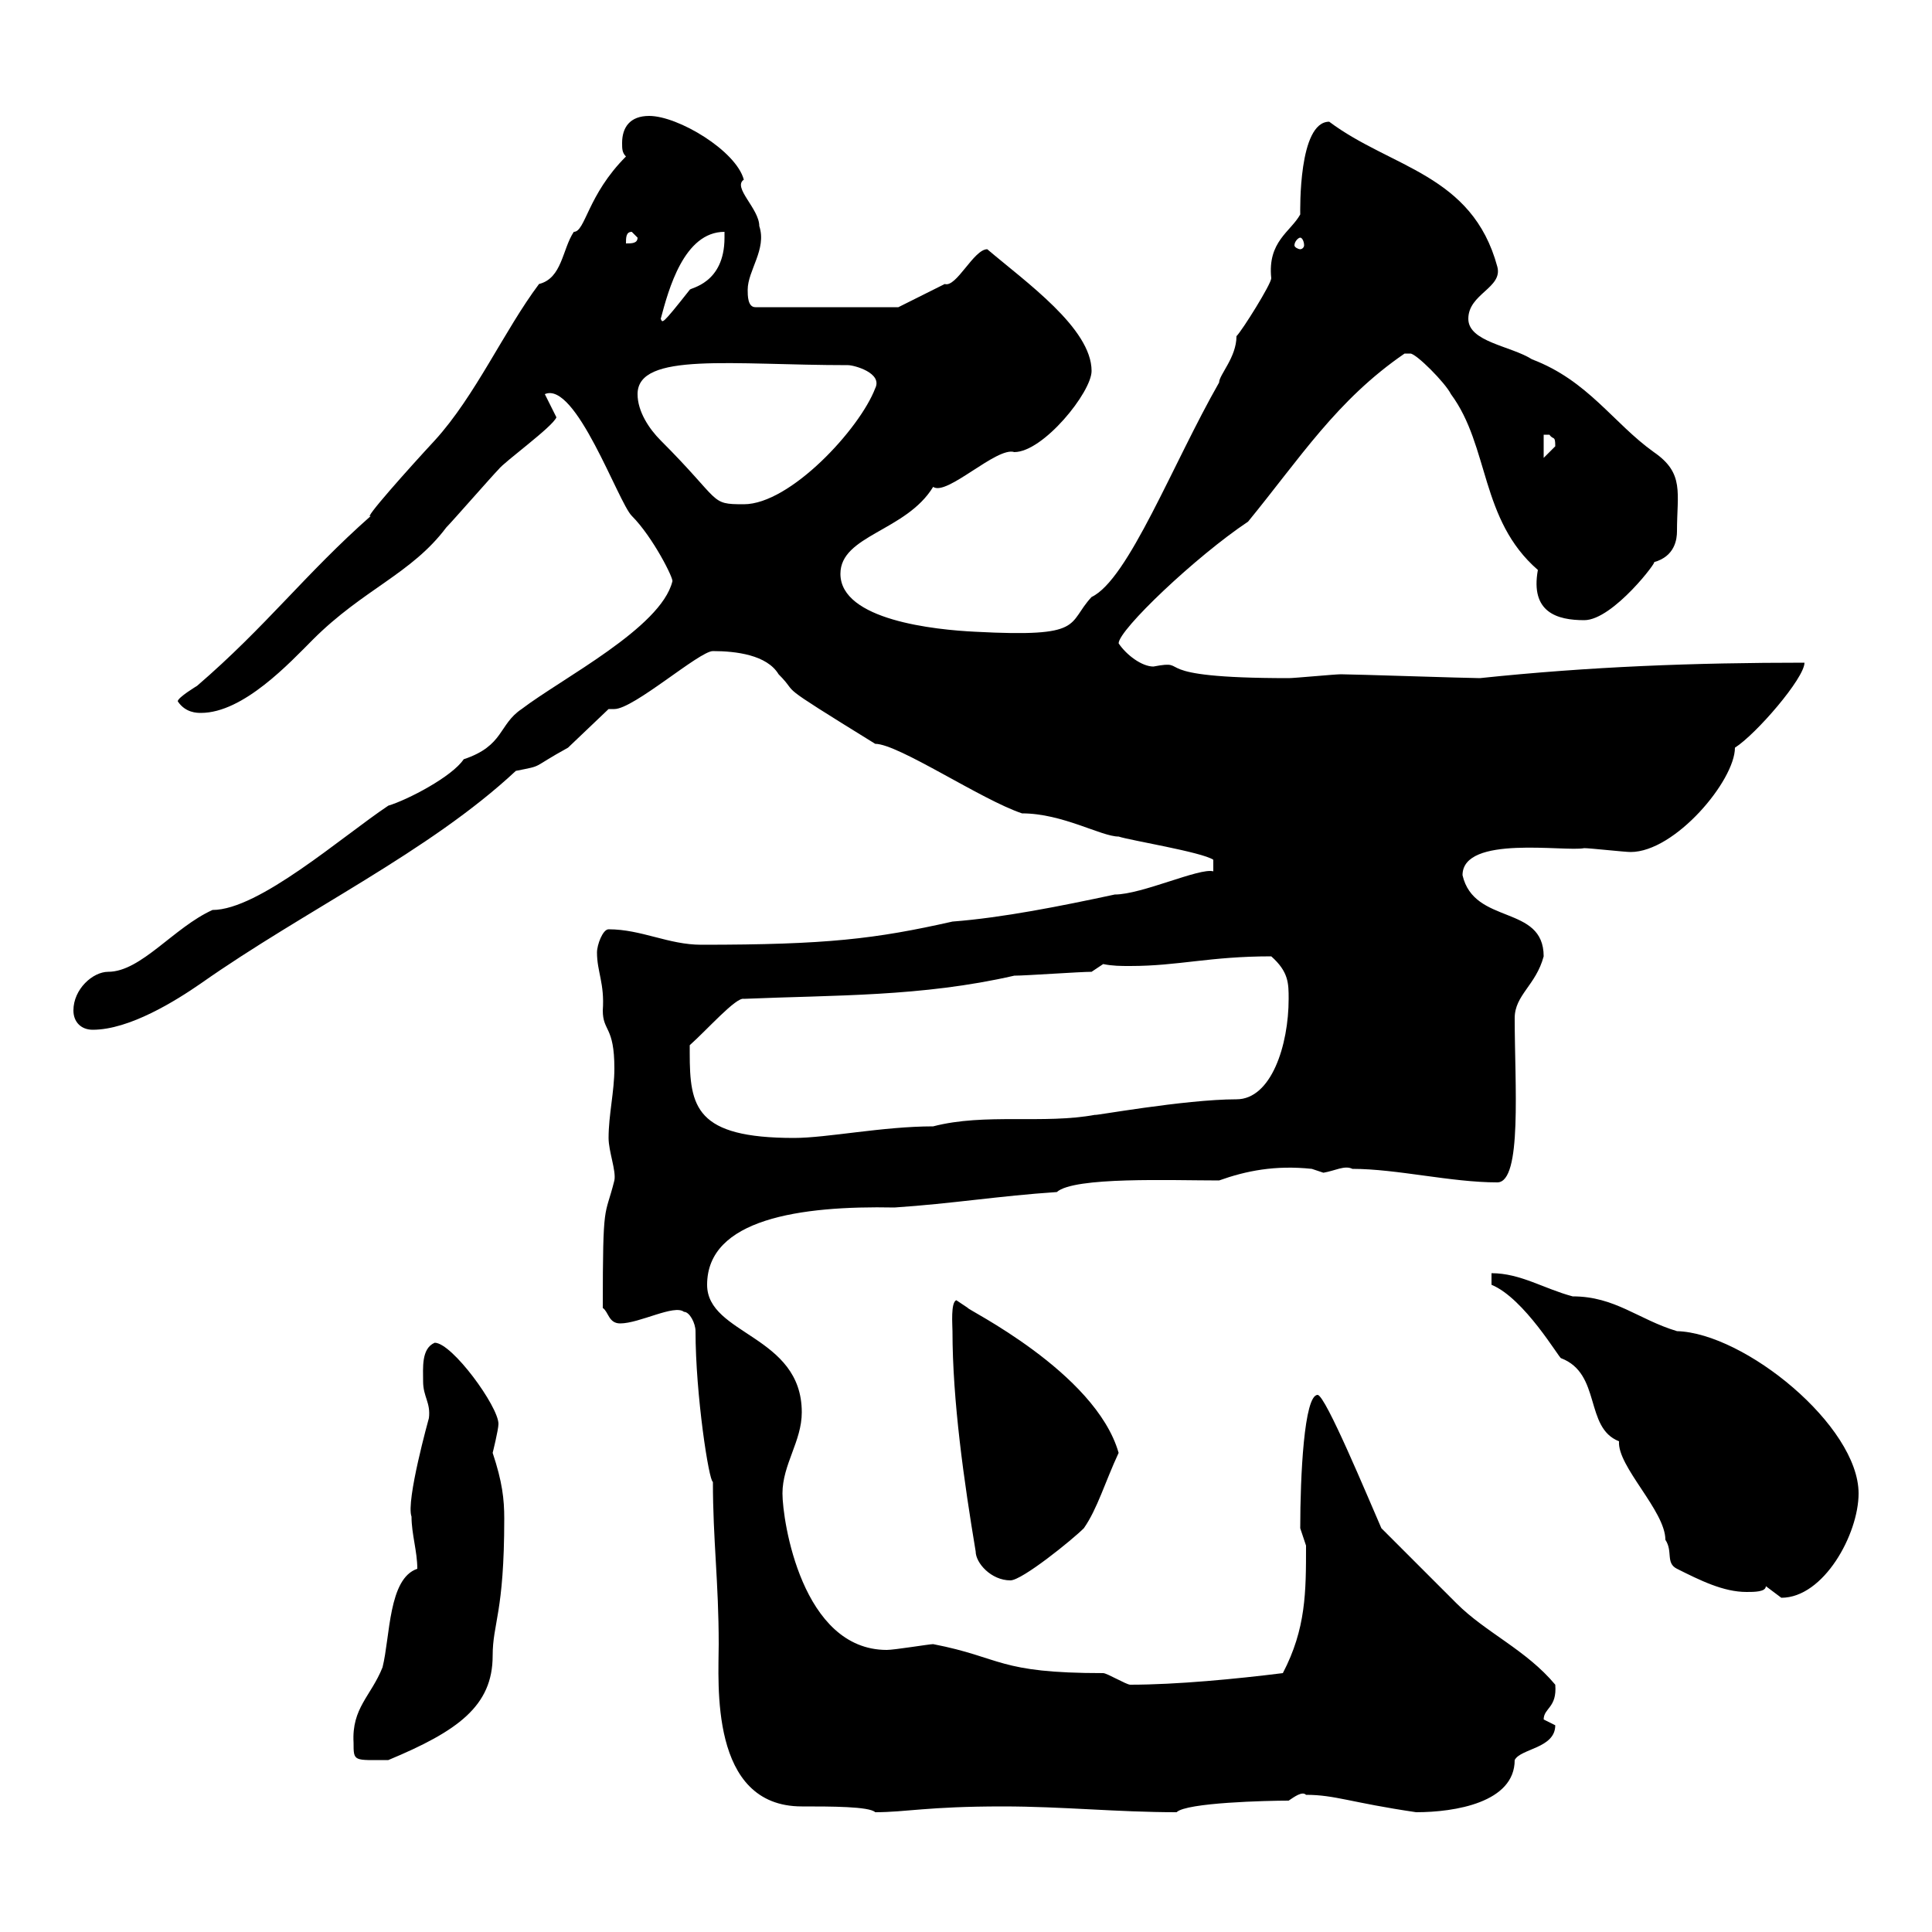 <svg xmlns="http://www.w3.org/2000/svg" xmlns:xlink="http://www.w3.org/1999/xlink" width="300" height="300"><path d="M108 206.70C108 216.60 110.10 230.10 110.70 230.10C110.70 239.10 111.60 245.70 111.60 255.30C111.60 261.30 110.10 280.50 124.50 280.50C129 280.50 135 280.50 135.90 281.40C140.70 281.40 144 280.50 155.70 280.50C165 280.50 173.40 281.40 182.70 281.40C184.20 279.90 196.80 279.60 200.10 279.60C201 279 202.20 278.10 202.80 278.70C207.30 278.70 209.70 279.90 219.90 281.40C225.90 281.40 235.20 279.90 235.20 273.30C236.10 271.50 241.50 271.50 241.50 267.90C241.50 267.90 239.70 267 239.70 267C239.70 265.20 241.80 265.20 241.50 261.60C237 256.20 230.70 253.50 226.20 249C224.40 247.20 216.30 239.10 214.50 237.30C212.40 232.50 205.80 216.60 204.60 216.60C202.50 216.60 201.90 229.20 201.90 237.30C201.90 237.30 202.80 240 202.80 240C202.80 247.20 202.80 252.90 199.20 259.80C192 260.70 182.70 261.60 175.50 261.60C174.90 261.60 171.90 259.80 171.30 259.80C154.80 259.80 155.70 257.40 144.90 255.30C144.30 255.30 138.90 256.20 137.70 256.20C124.50 256.20 121.50 236.10 121.50 231.90C121.50 227.40 124.50 223.80 124.50 219.30C124.50 207.30 109.80 207.30 109.80 199.50C109.80 189.30 124.20 187.20 138.90 187.50C147.90 186.90 155.10 185.70 164.10 185.10C166.80 182.70 181.80 183.30 189.30 183.30C193.50 181.80 198 180.90 203.70 181.50C203.70 181.50 205.50 182.10 205.50 182.10C207.30 181.80 208.80 180.90 210 181.50C216.90 181.50 225.30 183.60 232.50 183.60C236.40 183.60 235.20 168.30 235.20 158.10C235.20 154.50 238.50 153 239.70 148.50C239.70 140.40 228.90 143.70 227.10 135.90C227.10 129.60 243 132.30 246 131.70C246.90 131.70 252.30 132.30 253.20 132.30C260.10 132.30 269.40 121.20 269.40 116.10C272.70 114 280.20 105.30 280.20 102.90C263.10 102.90 246.90 103.50 229.80 105.30C228 105.30 210 104.70 208.20 104.70C207.30 104.70 201 105.30 200.10 105.30C177 105.30 185.40 102.30 179.10 103.50C177.30 103.50 174.90 101.70 173.70 99.90C173.70 97.80 185.70 86.40 193.80 81C201.90 71.10 207.60 62.10 218.10 54.90L219 54.90C219.90 54.90 224.40 59.40 225.30 61.20C231.30 69.30 229.80 80.70 238.80 88.50C237.60 95.10 241.80 96.30 246 96.30C250.50 96.30 257.70 86.70 256.80 87.30C260.10 86.40 260.40 83.70 260.40 82.50C260.40 76.50 261.60 73.50 256.80 70.20C250.50 65.70 246.60 59.10 237.90 55.80C234.60 53.70 228 53.10 228 49.50C228 45.60 233.40 44.70 232.50 41.40C228.60 27 216 26.10 206.40 18.90C201.60 18.90 201.90 32.70 201.90 33.30C200.40 36 196.80 37.50 197.40 43.20C197.40 44.10 192.90 51.30 192 52.20C192 55.50 189.30 58.20 189.30 59.40C182.10 72 175.20 90 169.50 92.70C165.60 96.90 168.60 99 151.50 98.10C145.20 97.80 130.50 96.30 130.50 89.10C130.50 83.10 140.70 82.50 144.90 75.60C147 77.10 154.80 69.30 157.50 70.20C162 70.20 169.50 60.90 169.50 57.60C169.50 51 159.30 43.80 153.30 38.70C151.20 38.70 148.50 44.70 146.70 44.10C144.90 45 139.50 47.70 139.50 47.70L117.30 47.70C116.10 47.70 116.10 45.90 116.10 45C116.10 42 119.10 38.70 117.90 35.10C117.90 32.40 113.70 29.10 115.50 27.90C114.30 23.40 105.30 18 100.80 18C97.80 18 96.60 19.80 96.60 22.20C96.60 23.10 96.60 23.70 97.20 24.30C91.20 30.30 90.90 36 89.10 36C87.30 38.70 87.30 43.20 83.70 44.10C78.30 51.30 73.80 61.50 67.50 68.40C63.60 72.60 56.10 81 57.60 80.10C47.40 89.10 41.40 97.20 30.60 106.50C30.60 106.50 27.60 108.30 27.60 108.90C28.80 110.70 30.60 110.70 31.20 110.70C37.80 110.70 45 102.90 48.60 99.30C56.40 91.50 63.90 89.10 69.30 81.90C70.20 81 76.50 73.80 77.40 72.90C78.30 71.70 85.80 66.30 86.40 64.80L84.60 61.20C89.40 59.10 96 78 98.10 80.10C101.40 83.40 104.70 90 104.40 90.30C102.60 97.50 87.30 105.30 81 110.10C77.40 112.50 78.30 115.80 72 117.90C70.20 120.60 63.30 124.20 60.30 125.10C53.10 129.90 40.20 141.30 33 141.30C27 144 21.90 150.90 16.80 150.90C14.40 150.90 11.40 153.60 11.40 156.90C11.40 158.70 12.60 159.90 14.40 159.90C20.10 159.90 27.30 155.40 31.20 152.70C47.40 141.30 66.60 132.30 80.10 119.70C84.60 118.80 82.20 119.40 88.20 116.10L94.50 110.10L95.40 110.10C98.40 110.10 108.60 101.10 110.70 101.10C114.30 101.10 119.10 101.70 120.90 104.70C124.50 108.30 119.40 105.30 135.90 115.50C139.50 115.50 152.40 124.20 158.70 126.30C165 126.30 171 129.90 173.70 129.90C175.50 130.50 186.60 132.30 188.40 133.50L188.40 135.30C186.30 134.70 177.30 138.90 173.10 138.90C164.70 140.70 155.70 142.50 147.90 143.10C135.90 145.80 128.40 146.70 108.90 146.70C103.80 146.70 99.60 144.30 94.50 144.30C93.60 144.30 92.70 146.70 92.70 147.90C92.70 150.90 93.90 152.70 93.60 156.90C93.60 160.20 95.40 159.30 95.40 165.90C95.40 169.50 94.50 173.10 94.50 176.70C94.50 178.80 95.70 181.80 95.40 183.30C93.90 189.30 93.60 186 93.60 203.10C94.50 203.70 94.50 205.50 96.30 205.50C99.30 205.50 104.70 202.50 106.20 203.70C107.10 203.70 108 205.50 108 206.70ZM54.90 270.60C54.90 273.60 54.90 273.30 60.30 273.30C71.10 268.80 76.50 264.90 76.50 257.10C76.50 252 78.30 250.50 78.30 235.80C78.30 232.80 78 230.10 76.50 225.60C76.50 225.60 77.40 222 77.40 221.10C77.40 218.40 70.20 208.50 67.50 208.50C65.40 209.40 65.70 212.40 65.70 214.50C65.70 216.90 66.90 217.80 66.60 220.20C66.60 220.20 63 233.10 63.90 235.50C63.90 238.20 64.80 240.90 64.80 243.60C60.30 245.10 60.60 254.10 59.40 258.90C57.60 263.40 54.60 265.20 54.90 270.60ZM274.20 246.30C274.20 246.30 276.60 248.10 276.60 248.10C283.20 248.10 288.60 238.20 288.60 231.90C288.60 221.40 270.90 207 260.40 206.70C254.40 204.90 250.80 201.30 244.20 201.30C239.70 200.10 236.10 197.70 231.60 197.70L231.60 199.50C236.70 201.60 242.10 210.90 242.40 210.90C248.70 213.30 246 221.70 251.40 223.80C251.10 227.70 258.60 234.60 258.60 239.10C259.80 240.90 258.60 242.70 260.40 243.60C264 245.40 267.60 247.20 271.20 247.20C272.40 247.20 274.20 247.20 274.20 246.30ZM147.90 206.70C147.90 217.50 149.70 230.10 151.50 240.90C151.50 242.70 153.90 245.40 156.90 245.40C158.70 245.40 166.50 239.10 168.30 237.30C170.40 234.30 171.60 230.10 173.70 225.60C170.10 213 149.70 203.10 150.30 203.10C150.30 203.10 148.50 201.90 148.50 201.90C147.60 202.20 147.90 205.80 147.90 206.70ZM107.10 163.50C107.10 163.50 107.10 162.30 107.10 162.30C109.80 159.90 114.30 154.80 115.50 155.10C129.60 154.50 143.10 154.80 157.50 151.50C159.30 151.50 167.70 150.90 169.50 150.90L171.30 149.70C172.80 150 174 150 175.50 150C183 150 187.80 148.50 197.40 148.50C200.10 150.90 200.10 152.70 200.10 155.10C200.10 162.30 197.40 170.70 192 170.70C183.90 170.70 169.20 173.40 170.10 173.10C162 174.60 153 172.80 144.90 174.90C137.10 174.90 128.40 176.70 123.30 176.70C108 176.70 107.10 171.90 107.10 163.50ZM99 61.20C99 54.60 113.70 56.70 131.70 56.70C132.60 56.70 137.10 57.90 135.90 60.30C133.50 66.60 122.70 78.30 115.50 78.30C110.10 78.30 112.20 78 102.60 68.40C100.80 66.60 99 63.90 99 61.20ZM239.70 67.50C239.70 67.50 239.70 67.50 240.60 67.50C241.20 68.40 241.50 67.50 241.50 69.30C241.50 69.30 239.70 71.10 239.70 71.10ZM112.50 36C112.50 36 112.50 36.90 112.50 36.90C112.50 44.10 107.10 44.70 107.10 45C102.60 50.70 102.90 50.10 102.60 49.50C103.80 45 106.20 36 112.50 36ZM98.10 36L99 36.90C99 37.80 98.10 37.80 97.20 37.80C97.20 36.90 97.20 36 98.10 36ZM201.90 36.90C202.20 36.90 202.50 37.50 202.50 38.10C202.50 38.40 202.20 38.70 201.90 38.70C201.60 38.70 201 38.40 201 38.10C201 37.50 201.60 36.90 201.90 36.90Z"/></svg>
